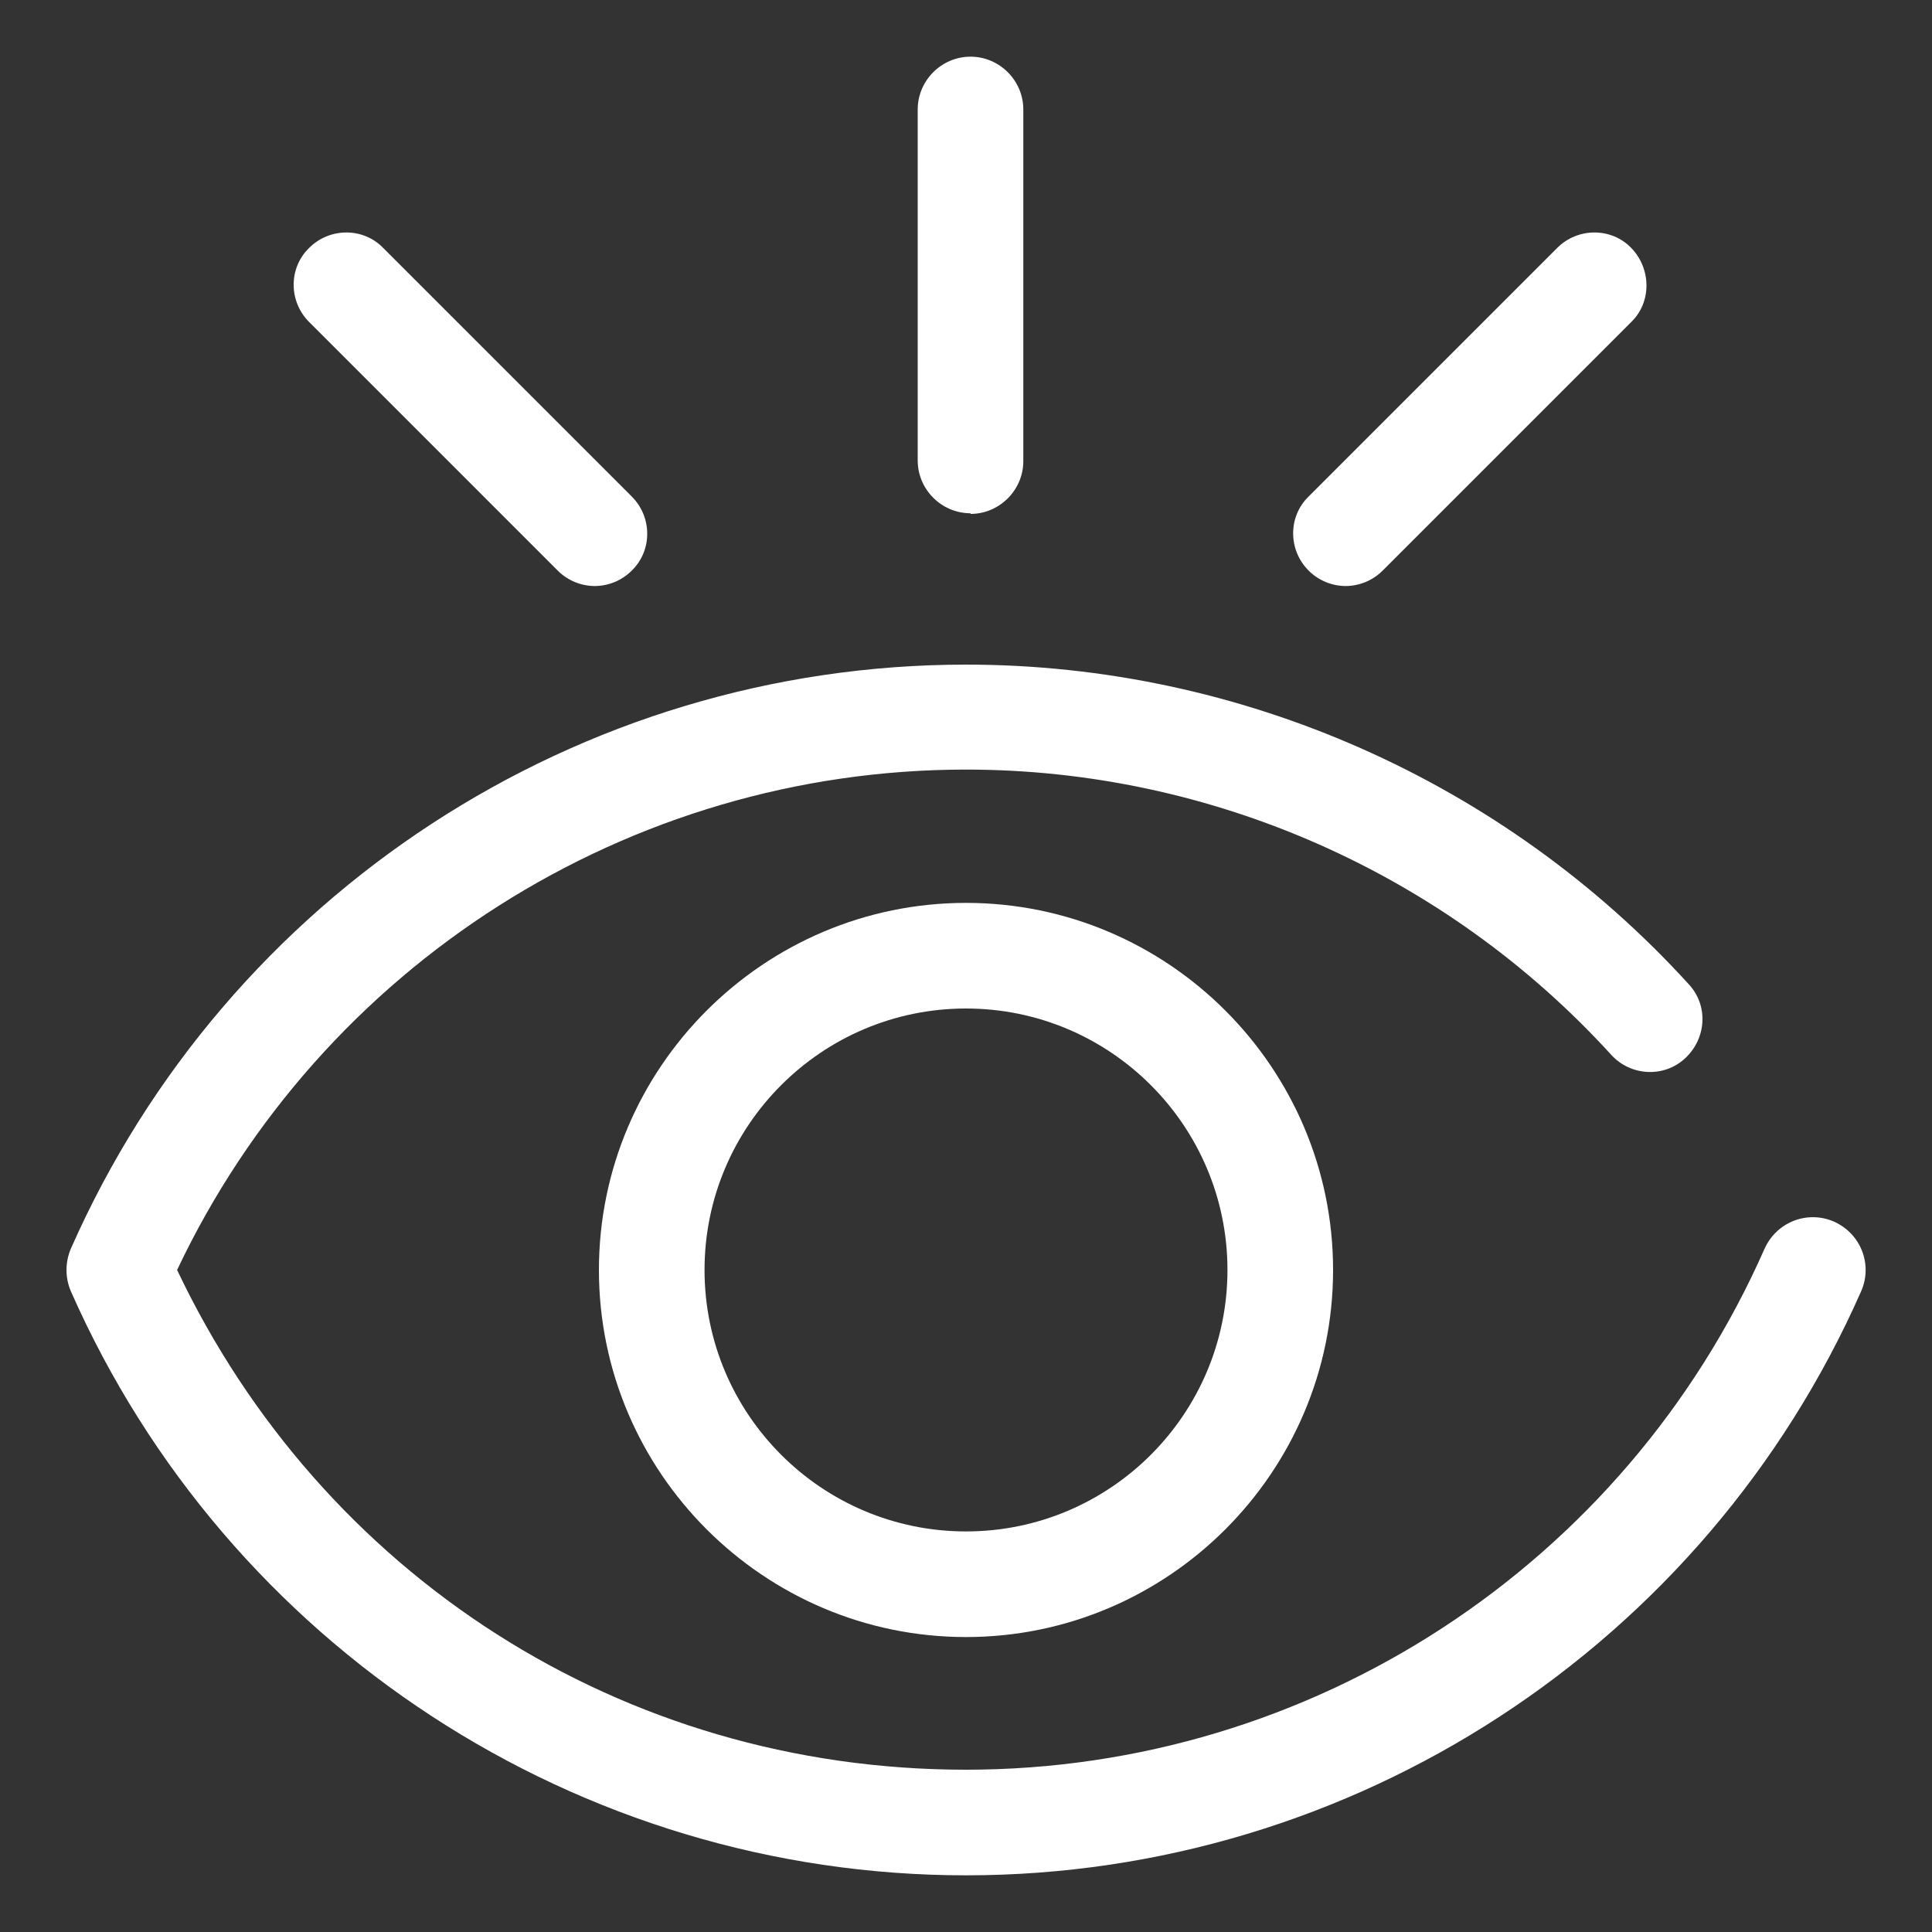 <?xml version="1.0" encoding="UTF-8"?>
<svg id="_图层_1" data-name="图层 1" xmlns="http://www.w3.org/2000/svg" viewBox="0 0 30 30">
  <rect x="0" y="0" width="30" height="30" fill="#333333" stroke="none"/>
  <defs>
    <style>
      .cls-1 {
        fill: #fff;
      }
    </style>
  </defs>
  <path class="cls-1" d="M28.48,18.97c-.41-.18-.89,0-1.08,.42-2.17,4.92-7.04,8.09-12.4,8.09s-10.01-3.04-12.25-7.76c2.24-4.73,7.01-7.77,12.25-7.77,3.8,0,7.45,1.61,10.02,4.43,.3,.33,.82,.36,1.15,.05s.36-.82,.05-1.15c-2.87-3.15-6.96-4.96-11.22-4.96-6.01,0-11.47,3.56-13.9,9.07-.09,.21-.09,.45,0,.66,2.43,5.51,7.89,9.07,13.9,9.07s11.47-3.56,13.9-9.07c.18-.41,0-.89-.42-1.08Z"/>
  <path class="cls-1" d="M9.3,19.72c0,3.14,2.56,5.7,5.7,5.7s5.7-2.56,5.7-5.7-2.56-5.7-5.7-5.7-5.7,2.56-5.7,5.7Zm9.76,0c0,2.24-1.82,4.06-4.06,4.06s-4.06-1.82-4.06-4.06,1.82-4.06,4.06-4.06,4.06,1.82,4.06,4.06Z"/>
  <path class="cls-1" d="M15.07,7.97c-.45,0-.82-.37-.82-.82V1.7c0-.45,.37-.82,.82-.82s.82,.37,.82,.82V7.16c0,.45-.37,.82-.82,.82Z"/>
  <g>
    <path class="cls-1" d="M9.24,9.1c-.21,0-.42-.08-.58-.24l-3.86-3.86c-.32-.32-.32-.84,0-1.15,.32-.32,.84-.32,1.15,0l3.86,3.86c.32,.32,.32,.84,0,1.15-.16,.16-.37,.24-.58,.24Z"/>
    <path class="cls-1" d="M20.9,9.1c-.21,0-.42-.08-.58-.24-.32-.32-.32-.84,0-1.15l3.86-3.86c.32-.32,.84-.32,1.15,0s.32,.84,0,1.15l-3.86,3.86c-.16,.16-.37,.24-.58,.24Z"/>
  </g>
</svg>